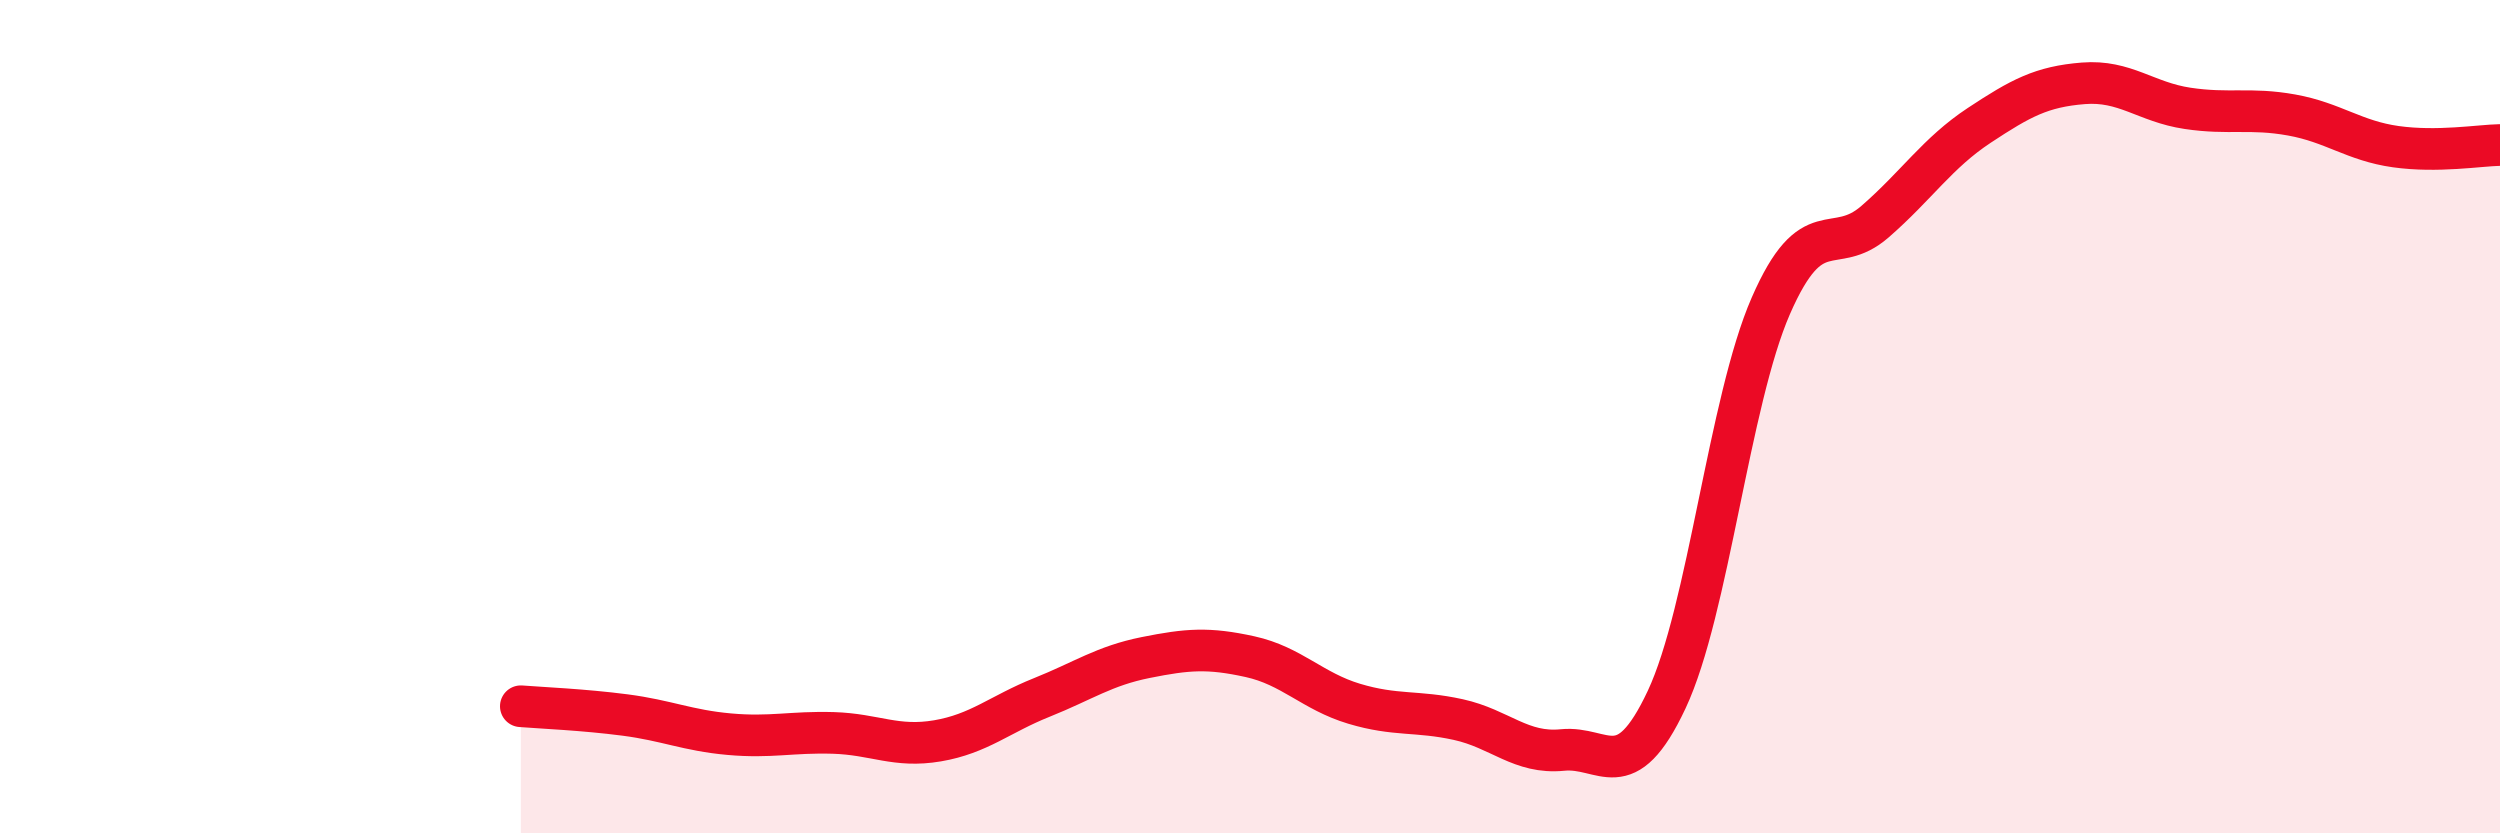 
    <svg width="60" height="20" viewBox="0 0 60 20" xmlns="http://www.w3.org/2000/svg">
      <path
        d="M 12.5,16.95 C 13,16.99 14,17.03 15,17.16 C 16,17.29 16.5,17.53 17.5,17.62 C 18.5,17.71 19,17.56 20,17.59 C 21,17.62 21.5,17.95 22.5,17.78 C 23.5,17.61 24,17.14 25,16.74 C 26,16.34 26.5,15.98 27.5,15.78 C 28.5,15.58 29,15.54 30,15.76 C 31,15.98 31.5,16.59 32.5,16.89 C 33.5,17.19 34,17.05 35,17.27 C 36,17.49 36.5,18.1 37.5,18 C 38.5,17.9 39,18.92 40,16.79 C 41,14.66 41.5,9.63 42.5,7.34 C 43.5,5.05 44,6.19 45,5.32 C 46,4.45 46.5,3.67 47.5,3.01 C 48.5,2.35 49,2.08 50,2 C 51,1.92 51.5,2.45 52.5,2.6 C 53.5,2.75 54,2.58 55,2.76 C 56,2.94 56.5,3.38 57.5,3.52 C 58.5,3.66 59.5,3.49 60,3.48L60 20L12.5 20Z"
        fill="#EB0A25"
        opacity="0.1"
        stroke-linecap="round"
        stroke-linejoin="round"
      />
      <path
        d="M 12.5,16.95 C 13,16.99 14,17.03 15,17.16 C 16,17.29 16.5,17.53 17.5,17.62 C 18.5,17.71 19,17.56 20,17.59 C 21,17.62 21.5,17.95 22.5,17.78 C 23.5,17.61 24,17.14 25,16.74 C 26,16.34 26.5,15.98 27.5,15.78 C 28.5,15.58 29,15.54 30,15.76 C 31,15.98 31.5,16.59 32.5,16.89 C 33.5,17.19 34,17.05 35,17.27 C 36,17.49 36.5,18.1 37.5,18 C 38.5,17.9 39,18.92 40,16.79 C 41,14.66 41.5,9.63 42.5,7.34 C 43.5,5.05 44,6.19 45,5.32 C 46,4.45 46.5,3.67 47.5,3.01 C 48.5,2.35 49,2.08 50,2 C 51,1.92 51.5,2.45 52.5,2.6 C 53.5,2.75 54,2.58 55,2.76 C 56,2.94 56.5,3.38 57.5,3.52 C 58.5,3.66 59.5,3.49 60,3.48"
        stroke="#EB0A25"
        stroke-width="1"
        fill="none"
        stroke-linecap="round"
        stroke-linejoin="round"
      />
    </svg>
  